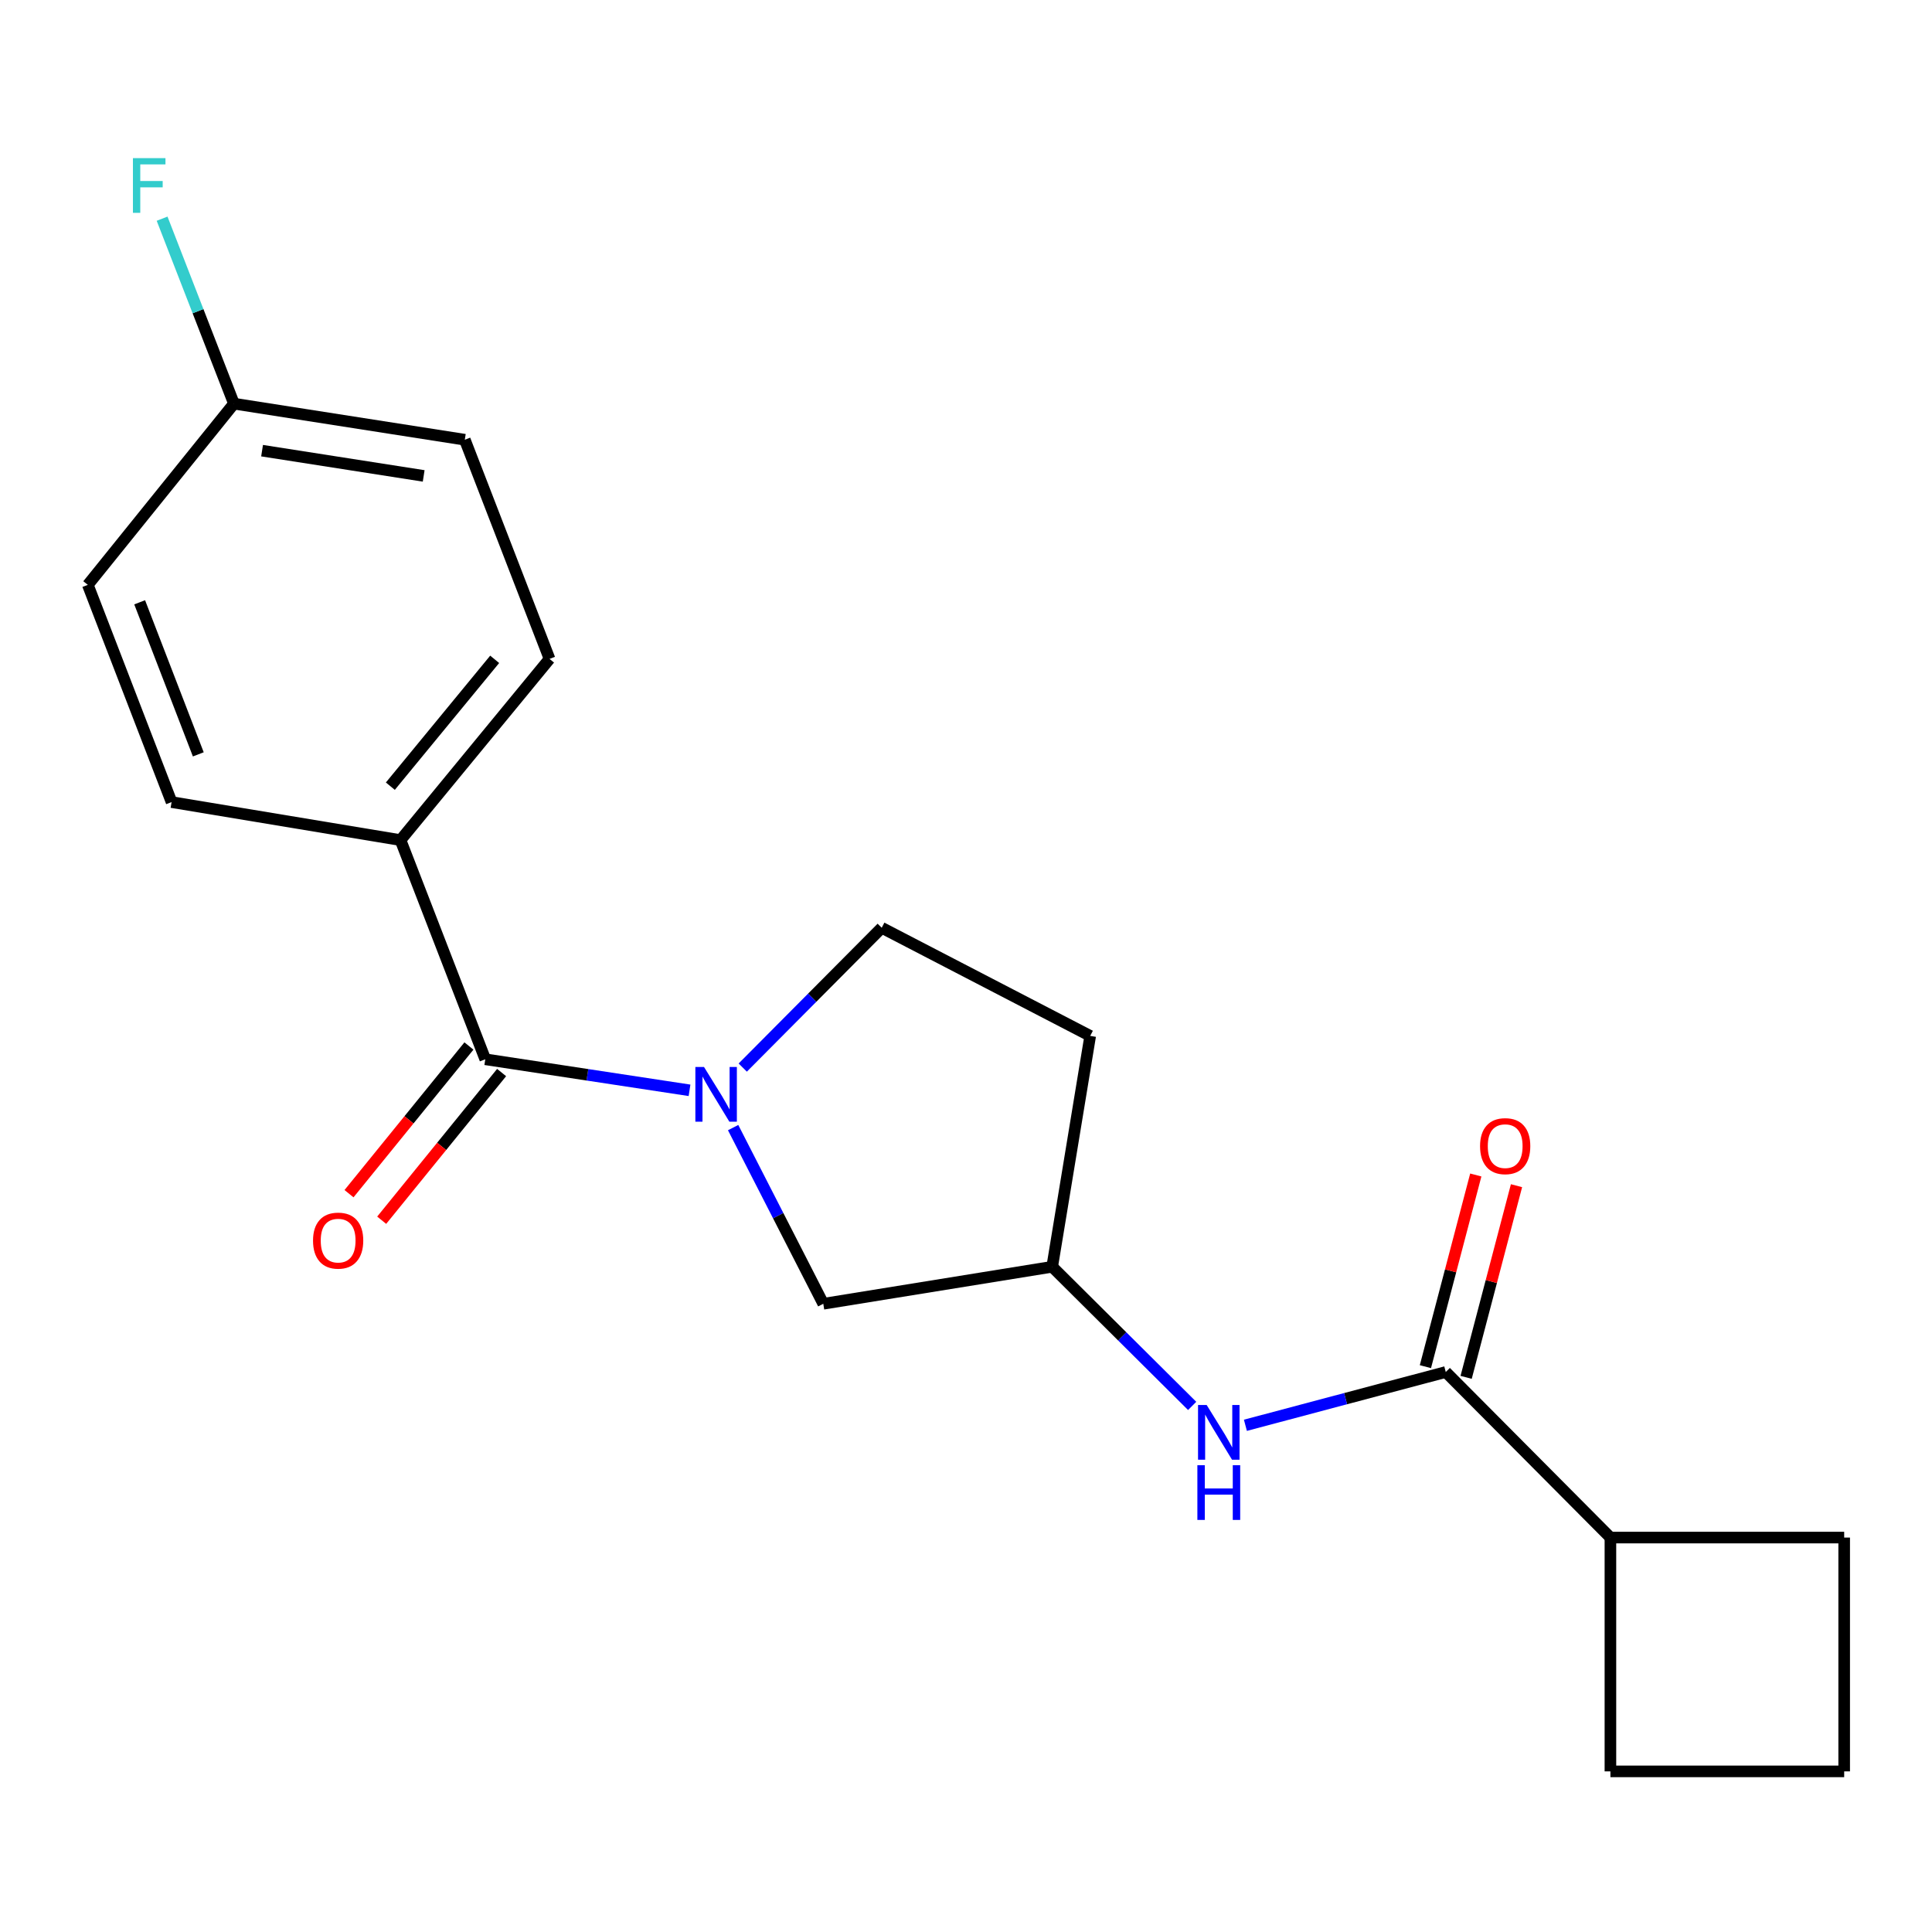 <?xml version='1.0' encoding='iso-8859-1'?>
<svg version='1.1' baseProfile='full'
              xmlns='http://www.w3.org/2000/svg'
                      xmlns:rdkit='http://www.rdkit.org/xml'
                      xmlns:xlink='http://www.w3.org/1999/xlink'
                  xml:space='preserve'
width='1000px' height='1000px' viewBox='0 0 1000 1000'>
<!-- END OF HEADER -->
<rect style='opacity:1.0;fill:#FFFFFF;stroke:none' width='1000' height='1000' x='0' y='0'> </rect>
<path class='bond-0' d='M 356.899,564.347 L 304.038,556.313' style='fill:none;fill-rule:evenodd;stroke:#0000FF;stroke-width:6px;stroke-linecap:butt;stroke-linejoin:miter;stroke-opacity:1' />
<path class='bond-0' d='M 304.038,556.313 L 251.177,548.278' style='fill:none;fill-rule:evenodd;stroke:#000000;stroke-width:6px;stroke-linecap:butt;stroke-linejoin:miter;stroke-opacity:1' />
<path class='bond-3' d='M 379.466,583.643 L 402.8,629.238' style='fill:none;fill-rule:evenodd;stroke:#0000FF;stroke-width:6px;stroke-linecap:butt;stroke-linejoin:miter;stroke-opacity:1' />
<path class='bond-3' d='M 402.8,629.238 L 426.135,674.833' style='fill:none;fill-rule:evenodd;stroke:#000000;stroke-width:6px;stroke-linecap:butt;stroke-linejoin:miter;stroke-opacity:1' />
<path class='bond-5' d='M 384.44,552.577 L 420.409,516.395' style='fill:none;fill-rule:evenodd;stroke:#0000FF;stroke-width:6px;stroke-linecap:butt;stroke-linejoin:miter;stroke-opacity:1' />
<path class='bond-5' d='M 420.409,516.395 L 456.378,480.213' style='fill:none;fill-rule:evenodd;stroke:#000000;stroke-width:6px;stroke-linecap:butt;stroke-linejoin:miter;stroke-opacity:1' />
<path class='bond-4' d='M 251.177,548.278 L 207.301,434.836' style='fill:none;fill-rule:evenodd;stroke:#000000;stroke-width:6px;stroke-linecap:butt;stroke-linejoin:miter;stroke-opacity:1' />
<path class='bond-7' d='M 242.718,541.409 L 211.682,579.63' style='fill:none;fill-rule:evenodd;stroke:#000000;stroke-width:6px;stroke-linecap:butt;stroke-linejoin:miter;stroke-opacity:1' />
<path class='bond-7' d='M 211.682,579.63 L 180.646,617.85' style='fill:none;fill-rule:evenodd;stroke:#FF0000;stroke-width:6px;stroke-linecap:butt;stroke-linejoin:miter;stroke-opacity:1' />
<path class='bond-7' d='M 259.636,555.147 L 228.599,593.367' style='fill:none;fill-rule:evenodd;stroke:#000000;stroke-width:6px;stroke-linecap:butt;stroke-linejoin:miter;stroke-opacity:1' />
<path class='bond-7' d='M 228.599,593.367 L 197.563,631.588' style='fill:none;fill-rule:evenodd;stroke:#FF0000;stroke-width:6px;stroke-linecap:butt;stroke-linejoin:miter;stroke-opacity:1' />
<path class='bond-1' d='M 748.327,710.149 L 696.473,723.94' style='fill:none;fill-rule:evenodd;stroke:#000000;stroke-width:6px;stroke-linecap:butt;stroke-linejoin:miter;stroke-opacity:1' />
<path class='bond-1' d='M 696.473,723.94 L 644.62,737.732' style='fill:none;fill-rule:evenodd;stroke:#0000FF;stroke-width:6px;stroke-linecap:butt;stroke-linejoin:miter;stroke-opacity:1' />
<path class='bond-8' d='M 758.865,712.919 L 771.904,663.316' style='fill:none;fill-rule:evenodd;stroke:#000000;stroke-width:6px;stroke-linecap:butt;stroke-linejoin:miter;stroke-opacity:1' />
<path class='bond-8' d='M 771.904,663.316 L 784.942,613.713' style='fill:none;fill-rule:evenodd;stroke:#FF0000;stroke-width:6px;stroke-linecap:butt;stroke-linejoin:miter;stroke-opacity:1' />
<path class='bond-8' d='M 737.788,707.379 L 750.827,657.776' style='fill:none;fill-rule:evenodd;stroke:#000000;stroke-width:6px;stroke-linecap:butt;stroke-linejoin:miter;stroke-opacity:1' />
<path class='bond-8' d='M 750.827,657.776 L 763.866,608.173' style='fill:none;fill-rule:evenodd;stroke:#FF0000;stroke-width:6px;stroke-linecap:butt;stroke-linejoin:miter;stroke-opacity:1' />
<path class='bond-10' d='M 748.327,710.149 L 833.548,795.842' style='fill:none;fill-rule:evenodd;stroke:#000000;stroke-width:6px;stroke-linecap:butt;stroke-linejoin:miter;stroke-opacity:1' />
<path class='bond-2' d='M 617.061,727.699 L 580.838,691.689' style='fill:none;fill-rule:evenodd;stroke:#0000FF;stroke-width:6px;stroke-linecap:butt;stroke-linejoin:miter;stroke-opacity:1' />
<path class='bond-2' d='M 580.838,691.689 L 544.614,655.679' style='fill:none;fill-rule:evenodd;stroke:#000000;stroke-width:6px;stroke-linecap:butt;stroke-linejoin:miter;stroke-opacity:1' />
<path class='bond-6' d='M 426.135,674.833 L 544.614,655.679' style='fill:none;fill-rule:evenodd;stroke:#000000;stroke-width:6px;stroke-linecap:butt;stroke-linejoin:miter;stroke-opacity:1' />
<path class='bond-11' d='M 207.301,434.836 L 284.447,341.043' style='fill:none;fill-rule:evenodd;stroke:#000000;stroke-width:6px;stroke-linecap:butt;stroke-linejoin:miter;stroke-opacity:1' />
<path class='bond-11' d='M 202.042,406.923 L 256.044,341.268' style='fill:none;fill-rule:evenodd;stroke:#000000;stroke-width:6px;stroke-linecap:butt;stroke-linejoin:miter;stroke-opacity:1' />
<path class='bond-12' d='M 207.301,434.836 L 88.81,415.162' style='fill:none;fill-rule:evenodd;stroke:#000000;stroke-width:6px;stroke-linecap:butt;stroke-linejoin:miter;stroke-opacity:1' />
<path class='bond-9' d='M 456.378,480.213 L 564.288,536.183' style='fill:none;fill-rule:evenodd;stroke:#000000;stroke-width:6px;stroke-linecap:butt;stroke-linejoin:miter;stroke-opacity:1' />
<path class='bond-20' d='M 544.614,655.679 L 564.288,536.183' style='fill:none;fill-rule:evenodd;stroke:#000000;stroke-width:6px;stroke-linecap:butt;stroke-linejoin:miter;stroke-opacity:1' />
<path class='bond-18' d='M 833.548,795.842 L 833.548,916.864' style='fill:none;fill-rule:evenodd;stroke:#000000;stroke-width:6px;stroke-linecap:butt;stroke-linejoin:miter;stroke-opacity:1' />
<path class='bond-19' d='M 833.548,795.842 L 954.545,795.842' style='fill:none;fill-rule:evenodd;stroke:#000000;stroke-width:6px;stroke-linecap:butt;stroke-linejoin:miter;stroke-opacity:1' />
<path class='bond-14' d='M 284.447,341.043 L 240.583,227.6' style='fill:none;fill-rule:evenodd;stroke:#000000;stroke-width:6px;stroke-linecap:butt;stroke-linejoin:miter;stroke-opacity:1' />
<path class='bond-15' d='M 88.81,415.162 L 45.455,302.724' style='fill:none;fill-rule:evenodd;stroke:#000000;stroke-width:6px;stroke-linecap:butt;stroke-linejoin:miter;stroke-opacity:1' />
<path class='bond-15' d='M 102.64,390.456 L 72.291,311.749' style='fill:none;fill-rule:evenodd;stroke:#000000;stroke-width:6px;stroke-linecap:butt;stroke-linejoin:miter;stroke-opacity:1' />
<path class='bond-13' d='M 121.087,208.931 L 45.455,302.724' style='fill:none;fill-rule:evenodd;stroke:#000000;stroke-width:6px;stroke-linecap:butt;stroke-linejoin:miter;stroke-opacity:1' />
<path class='bond-16' d='M 121.087,208.931 L 102.494,161.064' style='fill:none;fill-rule:evenodd;stroke:#000000;stroke-width:6px;stroke-linecap:butt;stroke-linejoin:miter;stroke-opacity:1' />
<path class='bond-16' d='M 102.494,161.064 L 83.9,113.197' style='fill:none;fill-rule:evenodd;stroke:#33CCCC;stroke-width:6px;stroke-linecap:butt;stroke-linejoin:miter;stroke-opacity:1' />
<path class='bond-21' d='M 121.087,208.931 L 240.583,227.6' style='fill:none;fill-rule:evenodd;stroke:#000000;stroke-width:6px;stroke-linecap:butt;stroke-linejoin:miter;stroke-opacity:1' />
<path class='bond-21' d='M 135.648,233.263 L 219.295,246.331' style='fill:none;fill-rule:evenodd;stroke:#000000;stroke-width:6px;stroke-linecap:butt;stroke-linejoin:miter;stroke-opacity:1' />
<path class='bond-17' d='M 954.545,916.864 L 954.545,795.842' style='fill:none;fill-rule:evenodd;stroke:#000000;stroke-width:6px;stroke-linecap:butt;stroke-linejoin:miter;stroke-opacity:1' />
<path class='bond-22' d='M 954.545,916.864 L 833.548,916.864' style='fill:none;fill-rule:evenodd;stroke:#000000;stroke-width:6px;stroke-linecap:butt;stroke-linejoin:miter;stroke-opacity:1' />
<path  class='atom-0' d='M 364.401 552.279
L 373.681 567.279
Q 374.601 568.759, 376.081 571.439
Q 377.561 574.119, 377.641 574.279
L 377.641 552.279
L 381.401 552.279
L 381.401 580.599
L 377.521 580.599
L 367.561 564.199
Q 366.401 562.279, 365.161 560.079
Q 363.961 557.879, 363.601 557.199
L 363.601 580.599
L 359.921 580.599
L 359.921 552.279
L 364.401 552.279
' fill='#0000FF'/>
<path  class='atom-3' d='M 624.58 727.237
L 633.86 742.237
Q 634.78 743.717, 636.26 746.397
Q 637.74 749.077, 637.82 749.237
L 637.82 727.237
L 641.58 727.237
L 641.58 755.557
L 637.7 755.557
L 627.74 739.157
Q 626.58 737.237, 625.34 735.037
Q 624.14 732.837, 623.78 732.157
L 623.78 755.557
L 620.1 755.557
L 620.1 727.237
L 624.58 727.237
' fill='#0000FF'/>
<path  class='atom-3' d='M 619.76 758.389
L 623.6 758.389
L 623.6 770.429
L 638.08 770.429
L 638.08 758.389
L 641.92 758.389
L 641.92 786.709
L 638.08 786.709
L 638.08 773.629
L 623.6 773.629
L 623.6 786.709
L 619.76 786.709
L 619.76 758.389
' fill='#0000FF'/>
<path  class='atom-8' d='M 162.024 642.139
Q 162.024 635.339, 165.384 631.539
Q 168.744 627.739, 175.024 627.739
Q 181.304 627.739, 184.664 631.539
Q 188.024 635.339, 188.024 642.139
Q 188.024 649.019, 184.624 652.939
Q 181.224 656.819, 175.024 656.819
Q 168.784 656.819, 165.384 652.939
Q 162.024 649.059, 162.024 642.139
M 175.024 653.619
Q 179.344 653.619, 181.664 650.739
Q 184.024 647.819, 184.024 642.139
Q 184.024 636.579, 181.664 633.779
Q 179.344 630.939, 175.024 630.939
Q 170.704 630.939, 168.344 633.739
Q 166.024 636.539, 166.024 642.139
Q 166.024 647.859, 168.344 650.739
Q 170.704 653.619, 175.024 653.619
' fill='#FF0000'/>
<path  class='atom-9' d='M 766.079 593.239
Q 766.079 586.439, 769.439 582.639
Q 772.799 578.839, 779.079 578.839
Q 785.359 578.839, 788.719 582.639
Q 792.079 586.439, 792.079 593.239
Q 792.079 600.119, 788.679 604.039
Q 785.279 607.919, 779.079 607.919
Q 772.839 607.919, 769.439 604.039
Q 766.079 600.159, 766.079 593.239
M 779.079 604.719
Q 783.399 604.719, 785.719 601.839
Q 788.079 598.919, 788.079 593.239
Q 788.079 587.679, 785.719 584.879
Q 783.399 582.039, 779.079 582.039
Q 774.759 582.039, 772.399 584.839
Q 770.079 587.639, 770.079 593.239
Q 770.079 598.959, 772.399 601.839
Q 774.759 604.719, 779.079 604.719
' fill='#FF0000'/>
<path  class='atom-17' d='M 68.803 81.849
L 85.643 81.849
L 85.643 85.089
L 72.603 85.089
L 72.603 93.689
L 84.203 93.689
L 84.203 96.969
L 72.603 96.969
L 72.603 110.169
L 68.803 110.169
L 68.803 81.849
' fill='#33CCCC'/>
</svg>
